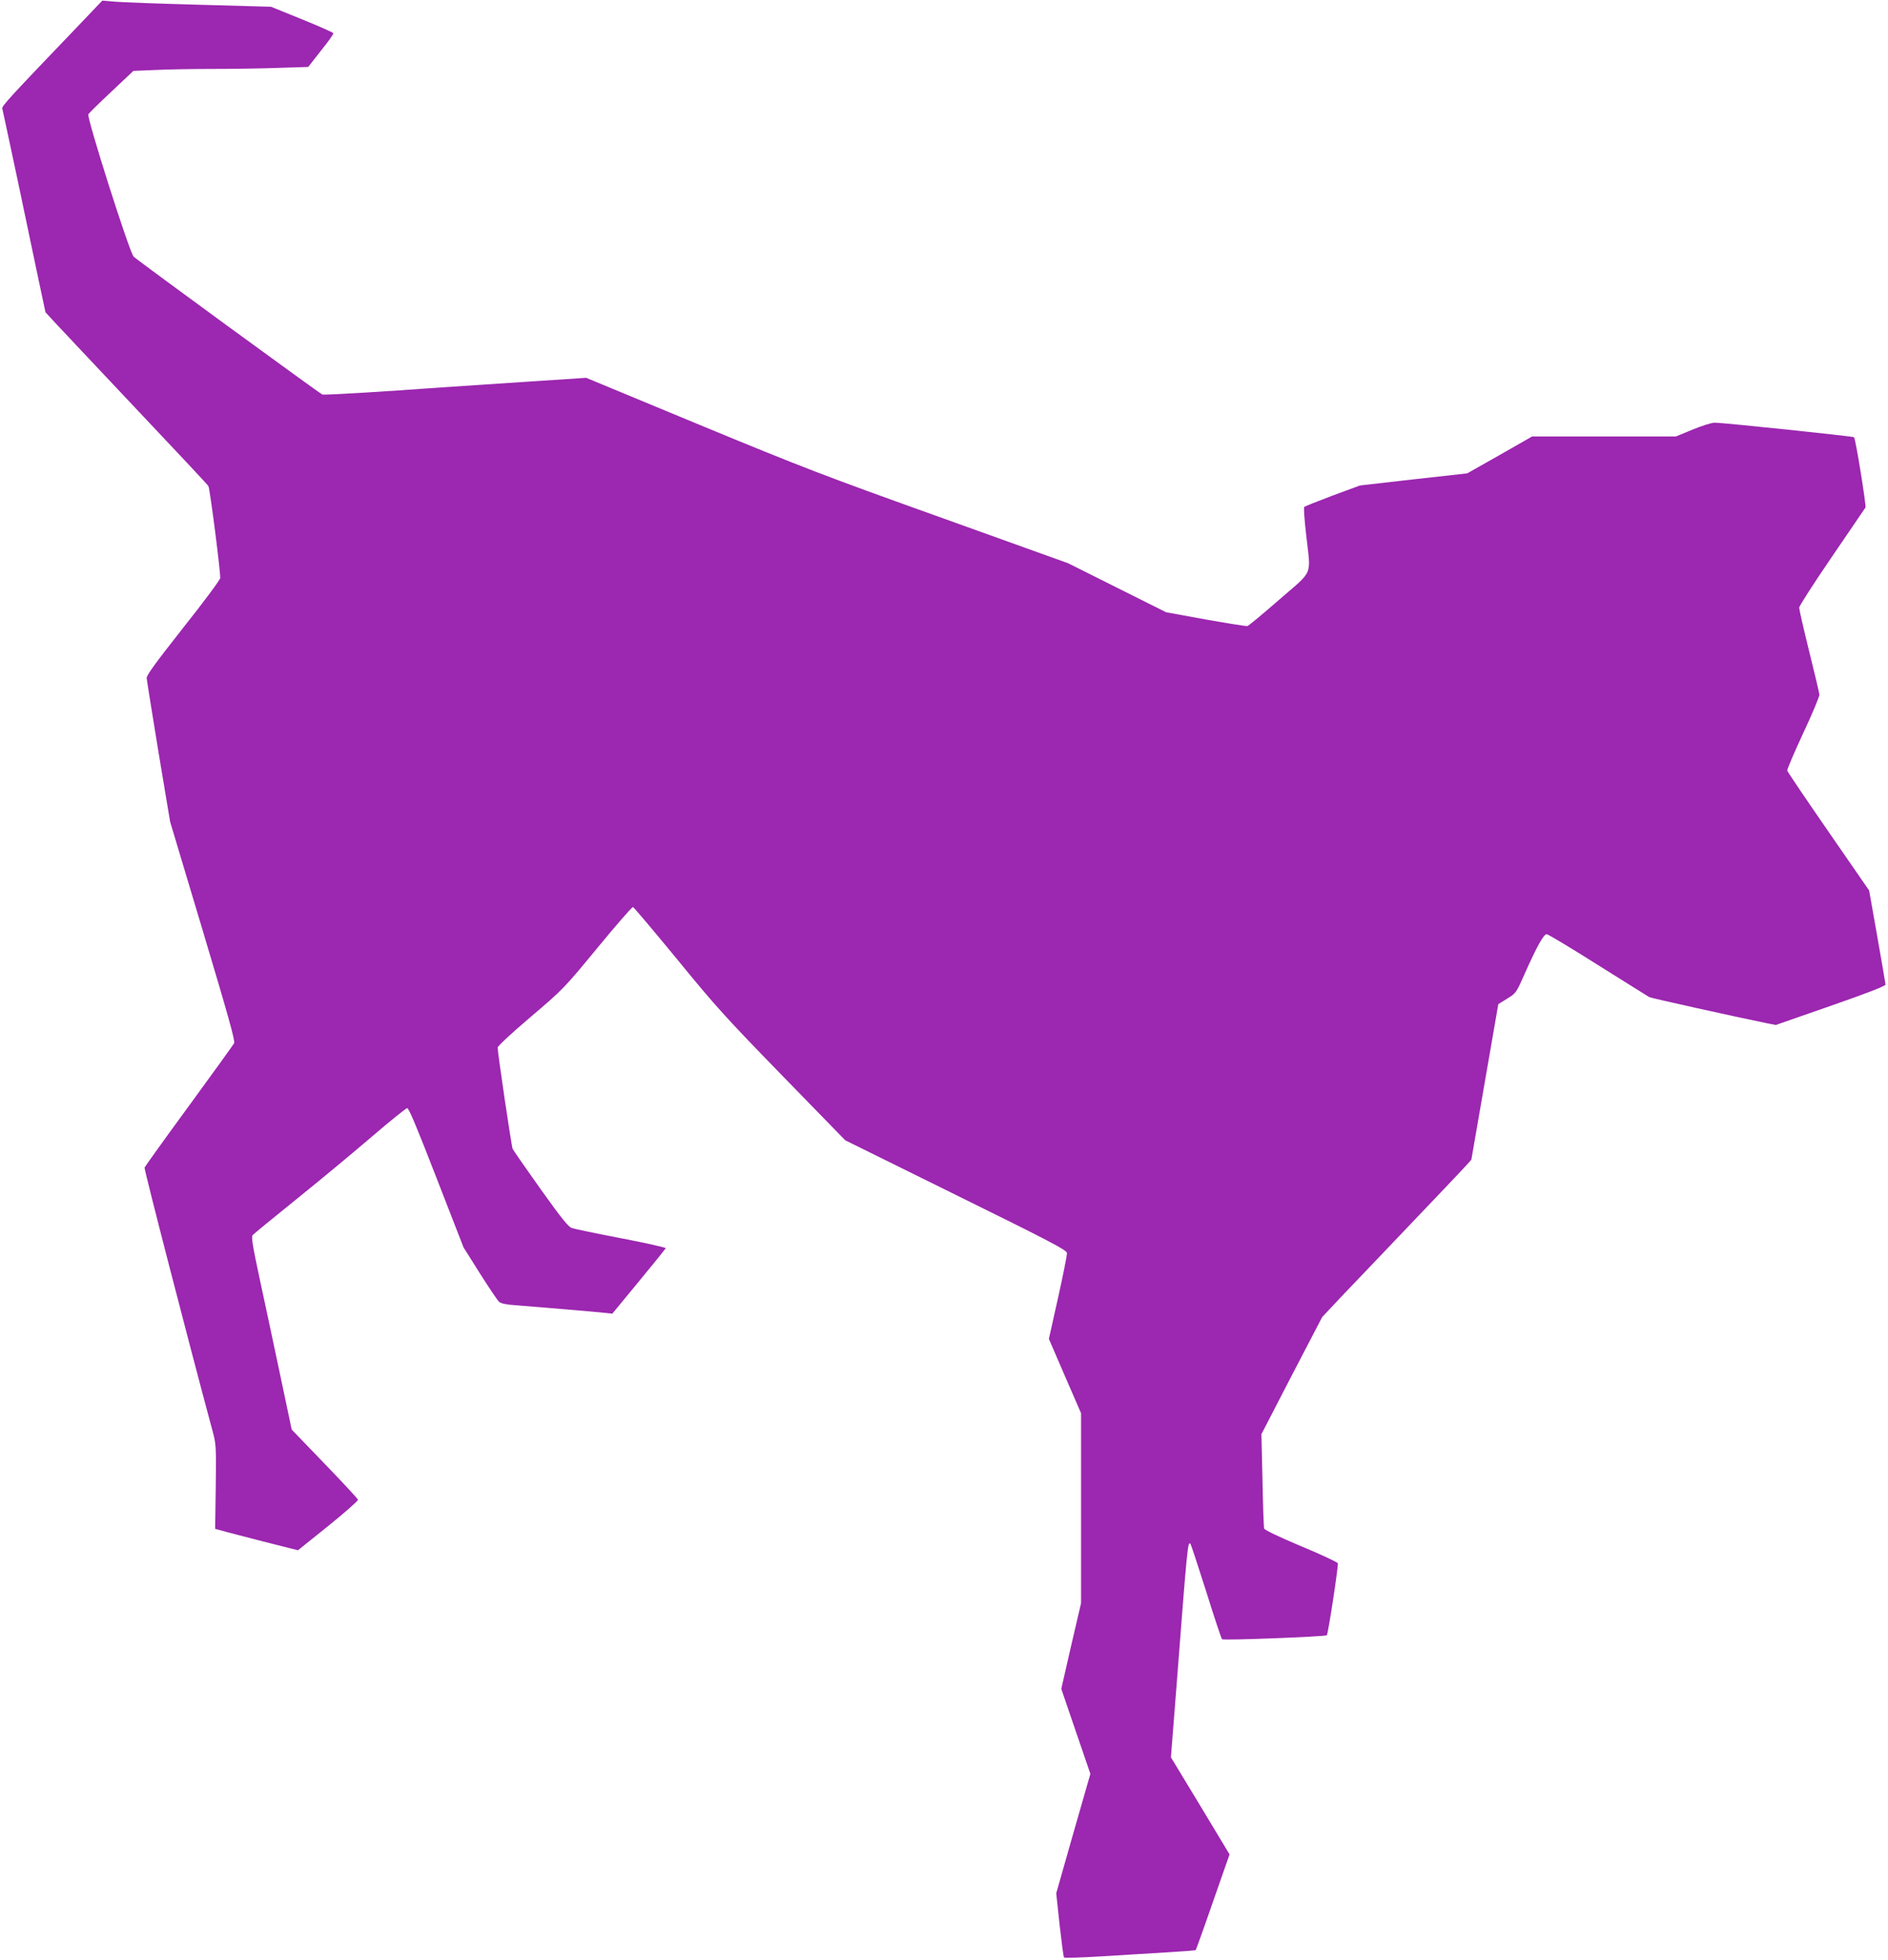 <?xml version="1.0" standalone="no"?>
<!DOCTYPE svg PUBLIC "-//W3C//DTD SVG 20010904//EN"
 "http://www.w3.org/TR/2001/REC-SVG-20010904/DTD/svg10.dtd">
<svg version="1.0" xmlns="http://www.w3.org/2000/svg"
 width="1233pt" height="1280pt" viewBox="0 0 1233 1280"
 preserveAspectRatio="xMidYMid meet">
<g transform="translate(0,1280) scale(0.1,-0.1)"
fill="#9c27b0" stroke="none">
<path d="M481 12600 c-420 -438 -471 -494 -466 -509 2 -9 48 -221 101 -471 52
-250 115 -546 138 -657 l43 -202 58 -63 c32 -35 270 -287 529 -562 259 -274
474 -503 477 -510 10 -16 81 -572 77 -601 -2 -13 -109 -158 -243 -326 -184
-234 -239 -309 -237 -328 1 -14 36 -231 77 -482 l76 -455 214 -714 c164 -548
212 -718 204 -732 -5 -10 -138 -194 -295 -409 -157 -214 -287 -396 -290 -403
-4 -10 287 -1137 443 -1716 25 -93 25 -101 22 -369 l-4 -274 40 -11 c22 -7
144 -38 271 -71 l230 -58 198 159 c108 87 195 164 194 171 -2 7 -100 113 -218
235 l-215 223 -77 365 c-42 201 -103 483 -134 628 -44 206 -54 265 -44 277 6
7 134 112 283 232 149 120 370 303 491 407 121 104 227 189 235 190 11 1 64
-127 191 -454 l177 -455 107 -170 c59 -93 115 -177 126 -186 12 -11 48 -18
107 -22 95 -7 535 -44 595 -51 l37 -4 173 210 c95 115 174 213 176 217 1 5
-129 34 -290 65 -161 31 -306 61 -323 67 -24 8 -67 62 -205 255 -96 135 -178
253 -182 262 -8 17 -98 628 -98 661 0 10 88 92 215 200 214 182 217 185 437
452 122 148 226 268 232 266 6 -2 136 -156 289 -342 248 -304 320 -383 687
-760 l410 -421 723 -357 c621 -306 722 -359 725 -379 1 -13 -25 -144 -58 -292
l-60 -269 105 -243 105 -242 0 -620 0 -621 -65 -279 -64 -280 95 -278 95 -277
-112 -390 -111 -390 22 -206 c13 -113 25 -209 29 -213 3 -4 112 -1 241 7 129
8 321 20 425 26 105 6 192 13 194 15 2 2 53 143 112 314 l109 311 -191 317
-192 317 33 420 c76 987 77 992 95 973 3 -3 49 -142 102 -309 52 -167 99 -308
104 -313 8 -9 675 17 684 26 9 8 77 457 72 470 -2 7 -111 58 -241 112 -145 61
-237 105 -240 115 -3 9 -8 151 -11 316 l-7 300 198 383 199 382 144 153 c80
83 277 290 438 459 162 169 316 332 343 361 l49 54 88 508 88 508 58 36 c58
36 59 37 116 166 76 171 122 255 142 255 8 0 159 -90 334 -201 176 -110 327
-205 336 -210 14 -7 536 -123 765 -170 l61 -12 359 125 c244 85 359 130 358
139 -1 8 -25 149 -54 314 l-53 300 -266 385 c-146 211 -267 390 -269 398 -2 7
45 117 104 244 60 127 107 241 106 252 -1 12 -31 140 -67 284 -36 145 -65 273
-65 284 0 11 96 160 213 331 117 172 216 317 220 323 6 11 -64 449 -75 459 -6
6 -854 95 -909 95 -21 0 -84 -20 -145 -45 l-109 -45 -470 0 -469 0 -212 -121
-212 -120 -350 -39 -350 -40 -179 -66 c-98 -37 -181 -70 -185 -74 -5 -3 1 -84
12 -180 31 -278 52 -228 -175 -425 -107 -94 -201 -171 -208 -173 -8 -2 -131
18 -273 43 l-258 47 -320 160 -320 160 -835 300 c-758 271 -905 328 -1575 605
l-738 306 -407 -27 c-223 -15 -467 -31 -541 -36 -384 -28 -764 -51 -775 -46
-18 7 -1206 875 -1232 900 -27 26 -308 910 -296 930 5 8 72 74 151 148 l143
135 142 6 c78 4 250 7 382 7 132 0 325 3 429 7 l189 6 83 106 c47 58 83 109
81 114 -1 5 -94 46 -205 91 l-202 82 -467 13 c-258 7 -506 16 -551 20 l-84 7
-187 -196z"/>
</g>
</svg>

